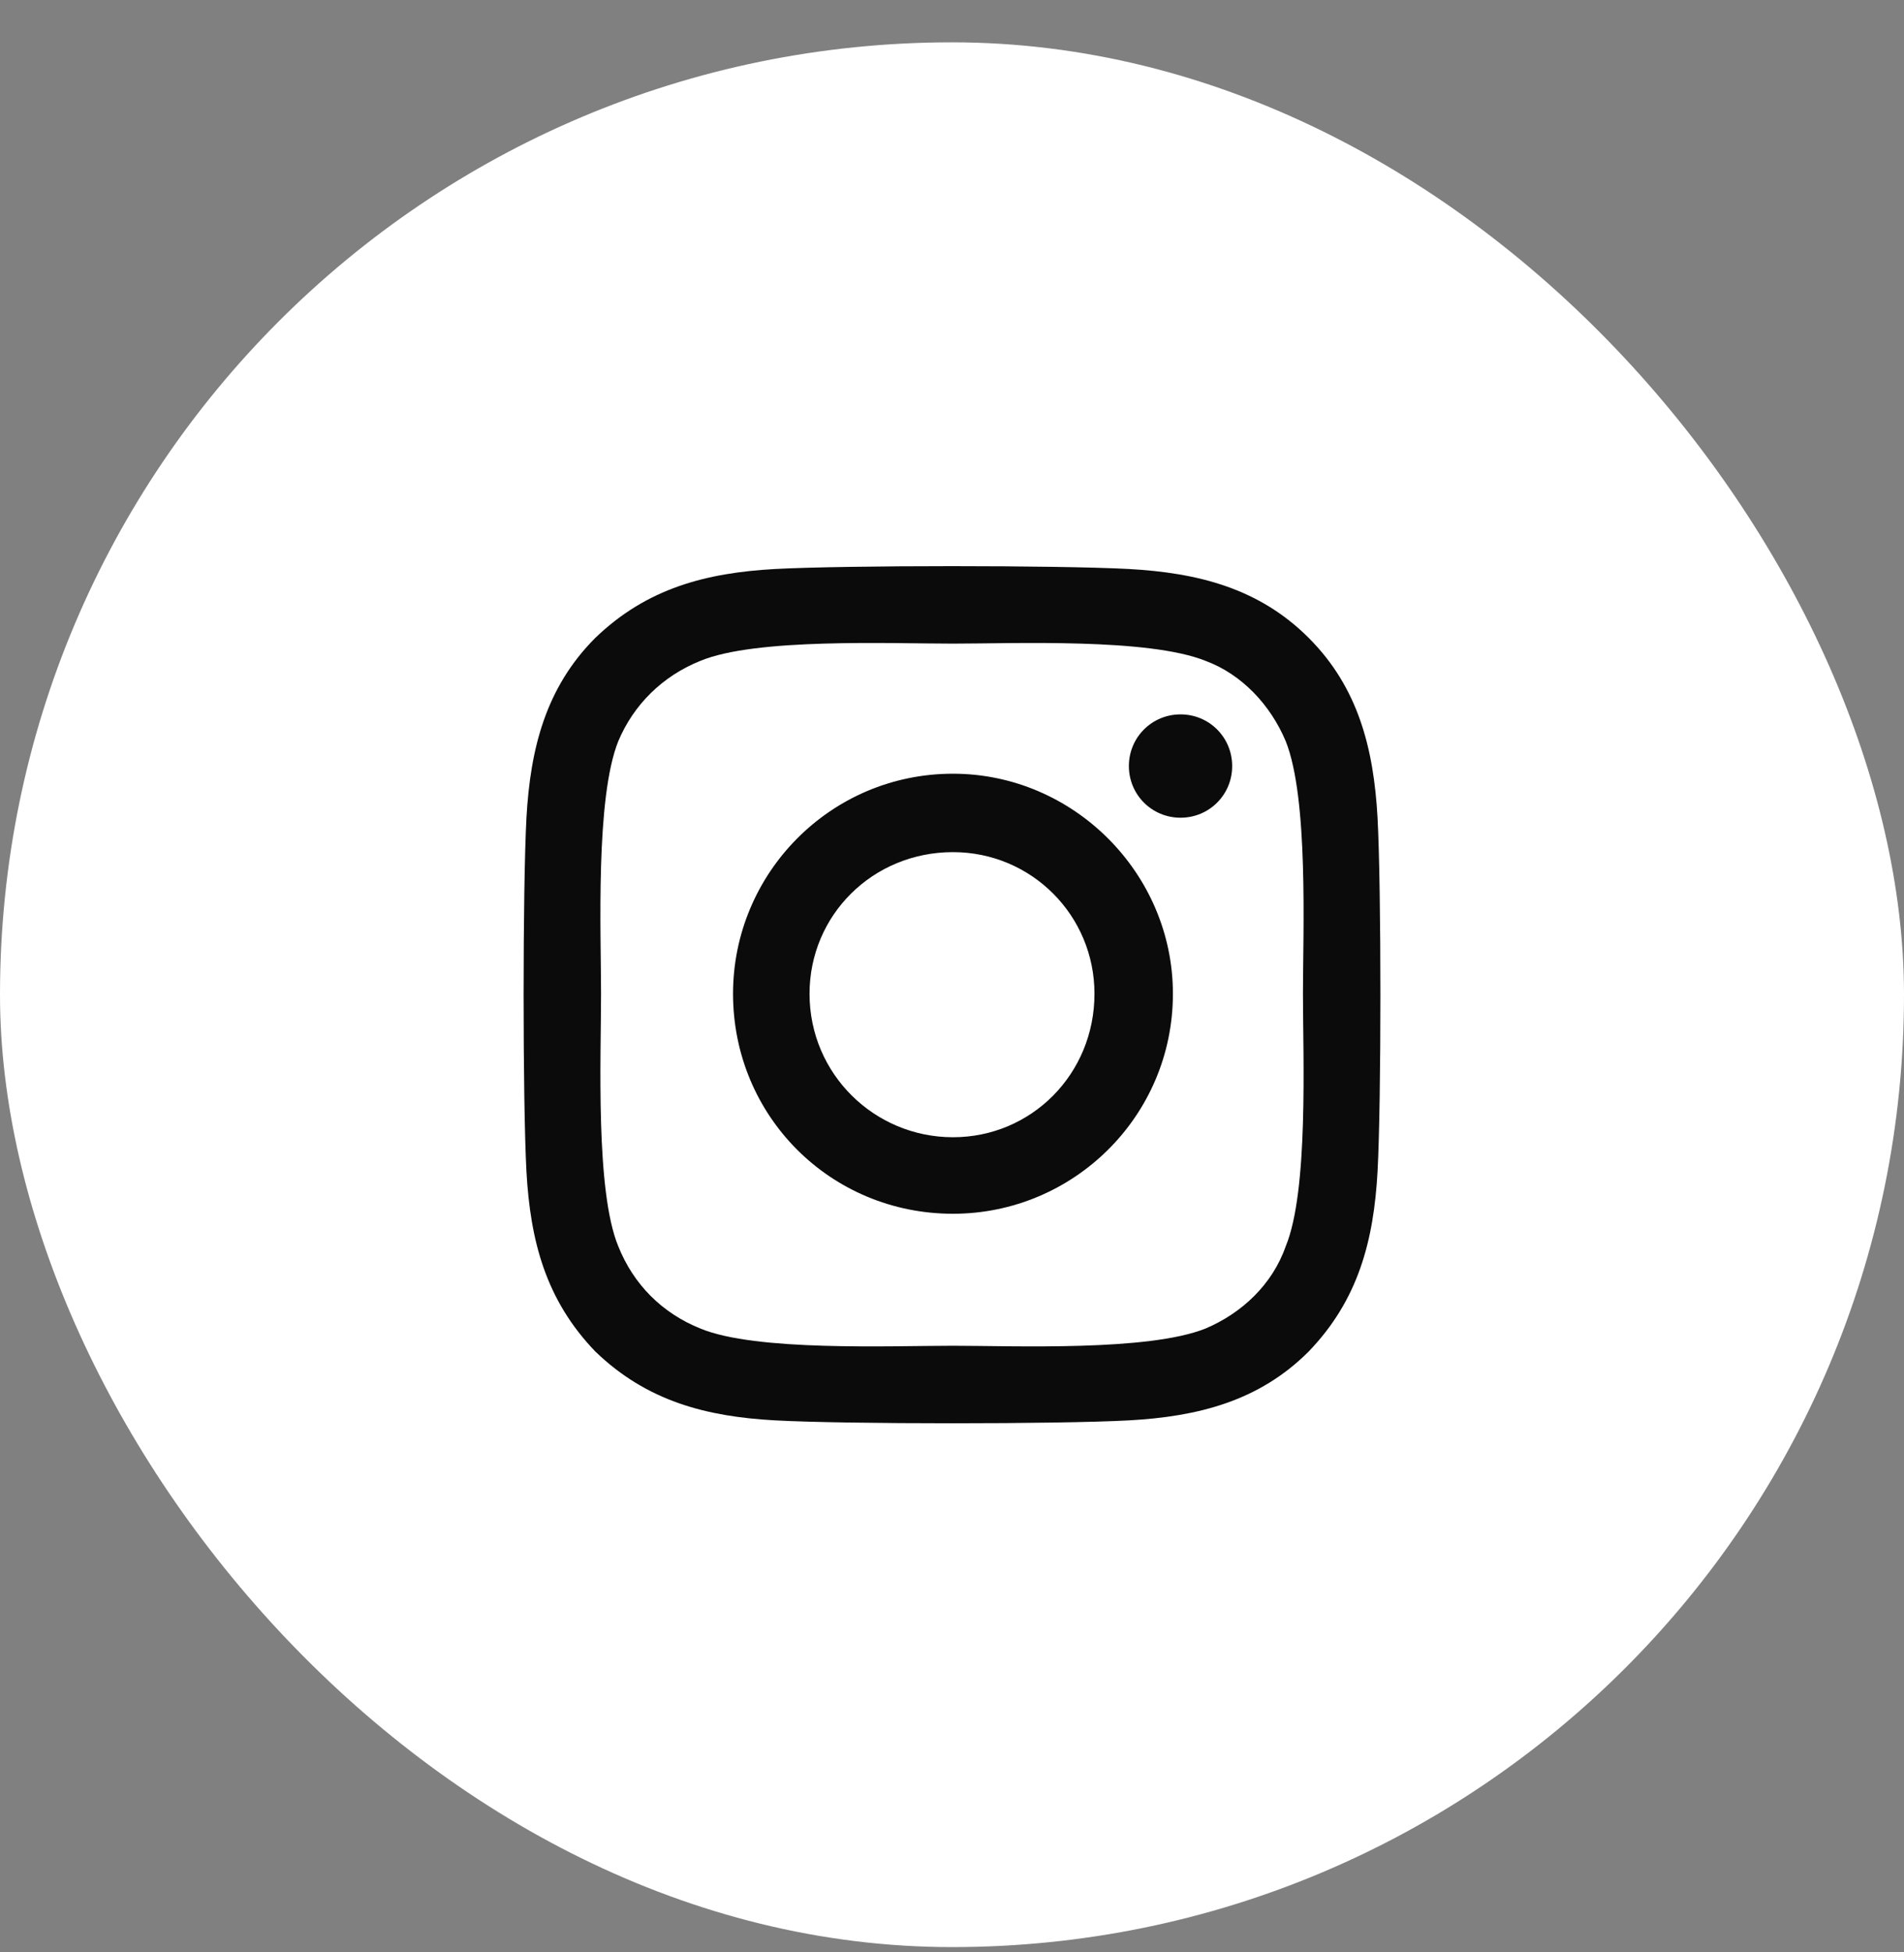<svg width="40" height="41" viewBox="0 0 40 41" fill="none" xmlns="http://www.w3.org/2000/svg">
<rect x="0" y="0" width="40" height="41" fill="#808080" stroke="none"/>
<rect y="0.889" width="40" height="40" rx="20" fill="white"/>
<path d="M20.02 16.248C22.551 16.248 24.641 18.337 24.641 20.869C24.641 23.44 22.551 25.489 20.02 25.489C17.449 25.489 15.4 23.44 15.4 20.869C15.4 18.337 17.449 16.248 20.02 16.248ZM20.02 23.882C21.667 23.882 22.993 22.556 22.993 20.869C22.993 19.221 21.667 17.895 20.02 17.895C18.333 17.895 17.007 19.221 17.007 20.869C17.007 22.556 18.373 23.882 20.02 23.882ZM25.886 16.087C25.886 15.485 25.404 15.002 24.801 15.002C24.199 15.002 23.716 15.485 23.716 16.087C23.716 16.69 24.199 17.172 24.801 17.172C25.404 17.172 25.886 16.69 25.886 16.087ZM28.94 17.172C29.02 18.659 29.02 23.119 28.94 24.605C28.859 26.052 28.538 27.297 27.493 28.382C26.449 29.427 25.163 29.748 23.716 29.828C22.23 29.909 17.77 29.909 16.284 29.828C14.837 29.748 13.591 29.427 12.507 28.382C11.462 27.297 11.141 26.052 11.06 24.605C10.98 23.119 10.98 18.659 11.06 17.172C11.141 15.726 11.462 14.44 12.507 13.395C13.591 12.351 14.837 12.029 16.284 11.949C17.77 11.869 22.23 11.869 23.716 11.949C25.163 12.029 26.449 12.351 27.493 13.395C28.538 14.44 28.859 15.726 28.94 17.172ZM27.011 26.172C27.493 25.007 27.373 22.195 27.373 20.869C27.373 19.583 27.493 16.77 27.011 15.565C26.69 14.802 26.087 14.159 25.324 13.877C24.118 13.395 21.306 13.516 20.02 13.516C18.694 13.516 15.882 13.395 14.716 13.877C13.913 14.199 13.31 14.802 12.989 15.565C12.507 16.77 12.627 19.583 12.627 20.869C12.627 22.195 12.507 25.007 12.989 26.172C13.31 26.976 13.913 27.578 14.716 27.9C15.882 28.382 18.694 28.261 20.02 28.261C21.306 28.261 24.118 28.382 25.324 27.9C26.087 27.578 26.73 26.976 27.011 26.172Z" fill="#0C0B0B"/>
</svg>
